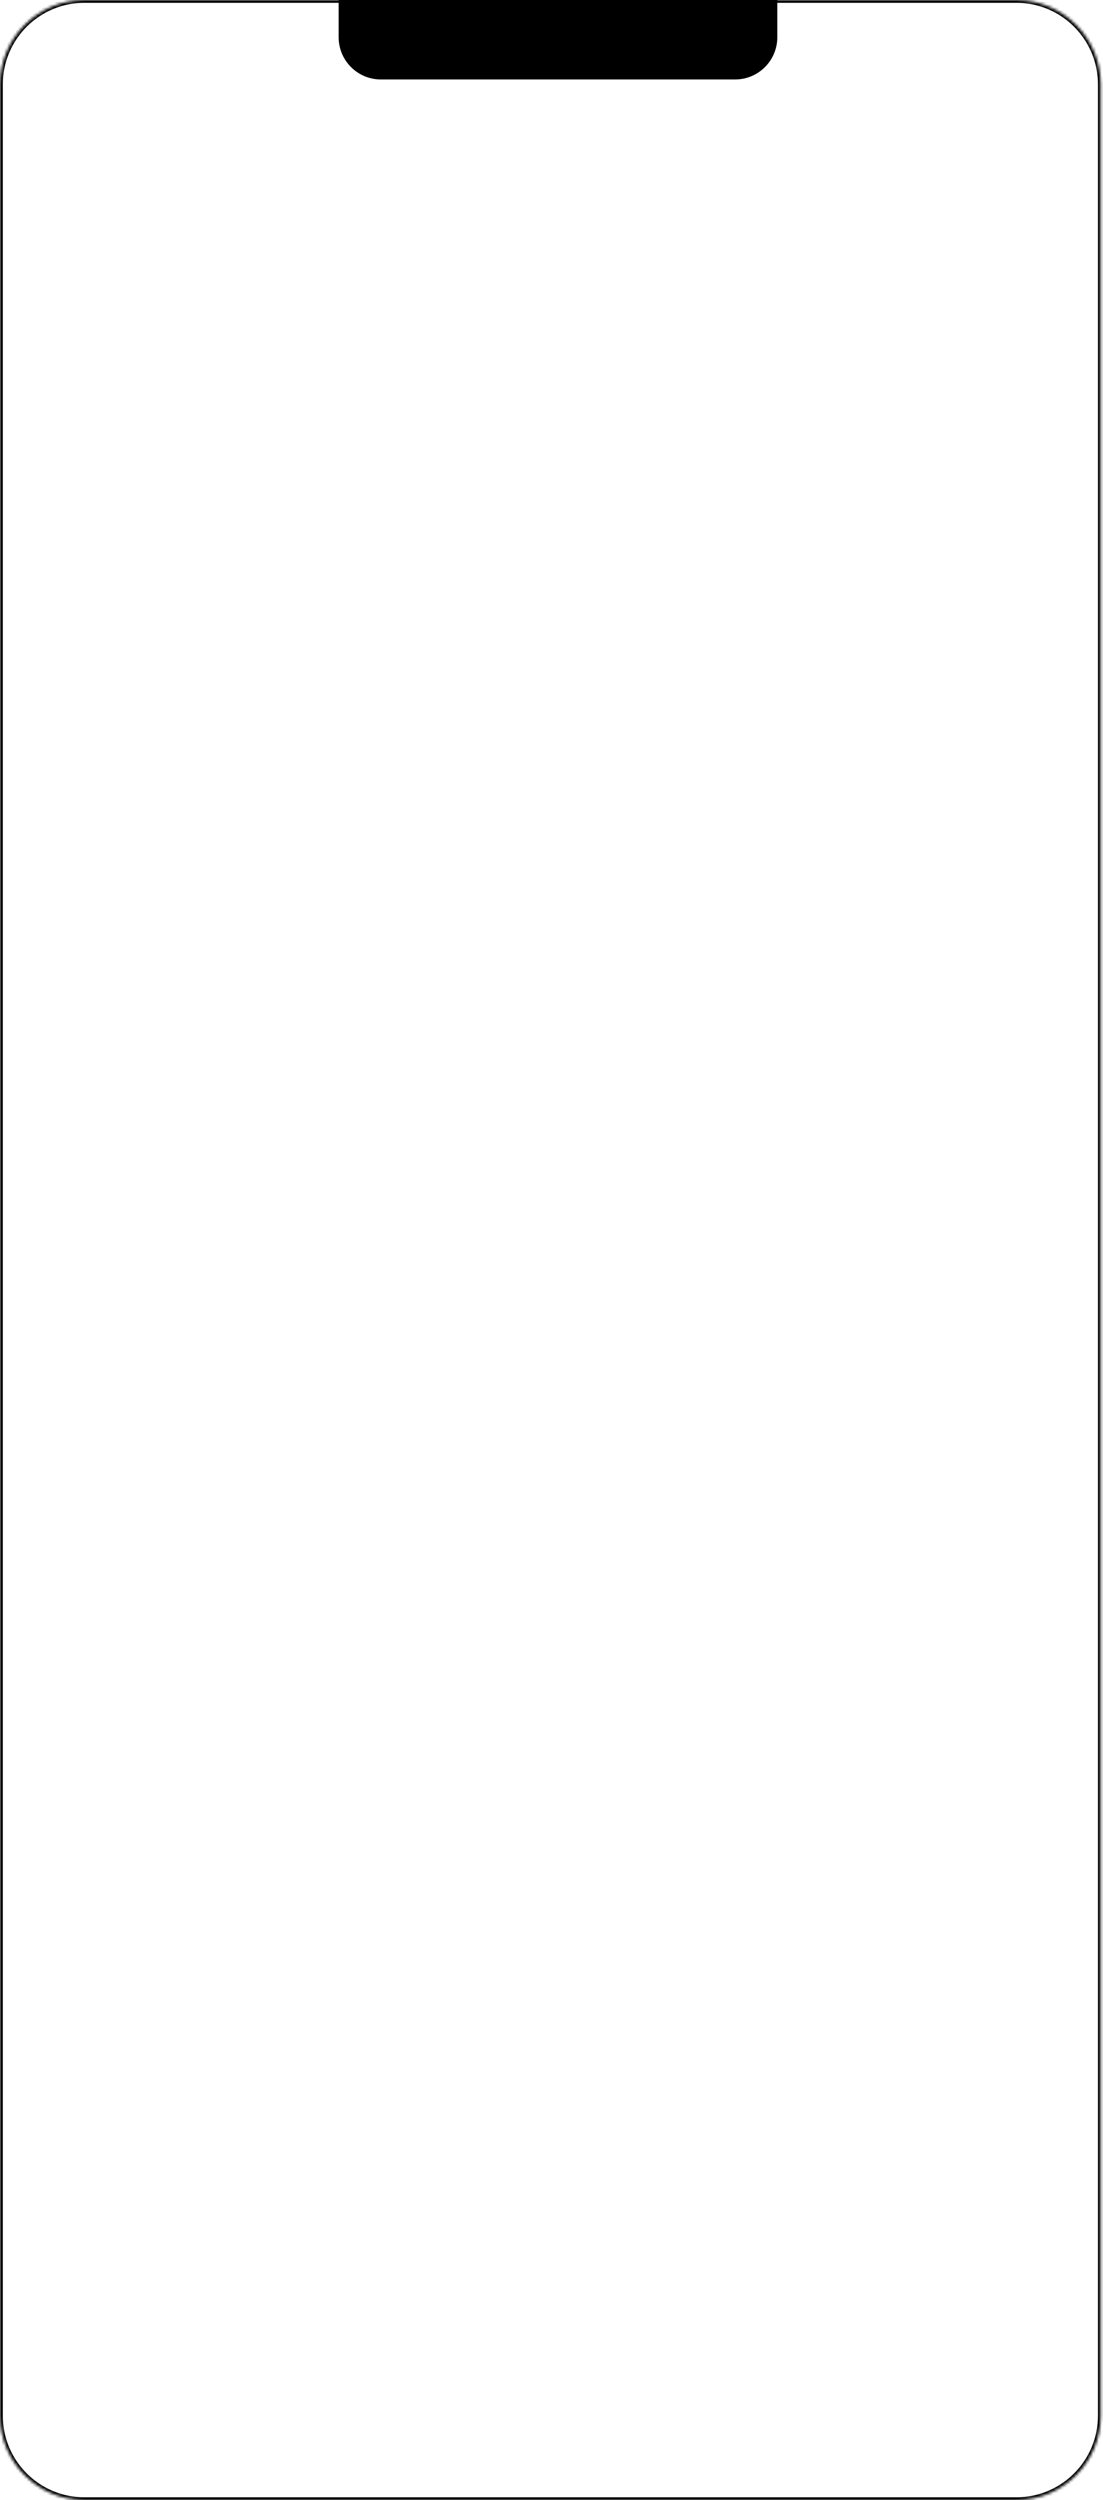 <?xml version="1.0" encoding="UTF-8"?> <svg xmlns="http://www.w3.org/2000/svg" width="392" height="888" viewBox="0 0 392 888" fill="none"> <mask id="path-1-inside-1_103_291" fill="white"> <path d="M0 30C0 13.431 13.431 0 30 0H361.206C377.774 0 391.206 13.431 391.206 30V858C391.206 874.569 377.774 888 361.206 888H30C13.431 888 0 874.569 0 858V30Z"></path> </mask> <path d="M30 1H361.206V-1H30V1ZM390.206 30V858H392.206V30H390.206ZM361.206 887H30V889H361.206V887ZM1 858V30H-1V858H1ZM30 887C13.984 887 1 874.016 1 858H-1C-1 875.121 12.879 889 30 889V887ZM390.206 858C390.206 874.016 377.222 887 361.206 887V889C378.327 889 392.206 875.121 392.206 858H390.206ZM361.206 1C377.222 1 390.206 13.984 390.206 30H392.206C392.206 12.879 378.327 -1 361.206 -1V1ZM30 -1C12.879 -1 -1 12.879 -1 30H1C1 13.984 13.984 1 30 1V-1Z" fill="black" mask="url(#path-1-inside-1_103_291)"></path> <path d="M120.353 0H276.251V13.226C276.251 21.51 269.535 28.226 261.251 28.226H135.353C127.069 28.226 120.353 21.51 120.353 13.226V0Z" fill="black"></path> </svg> 